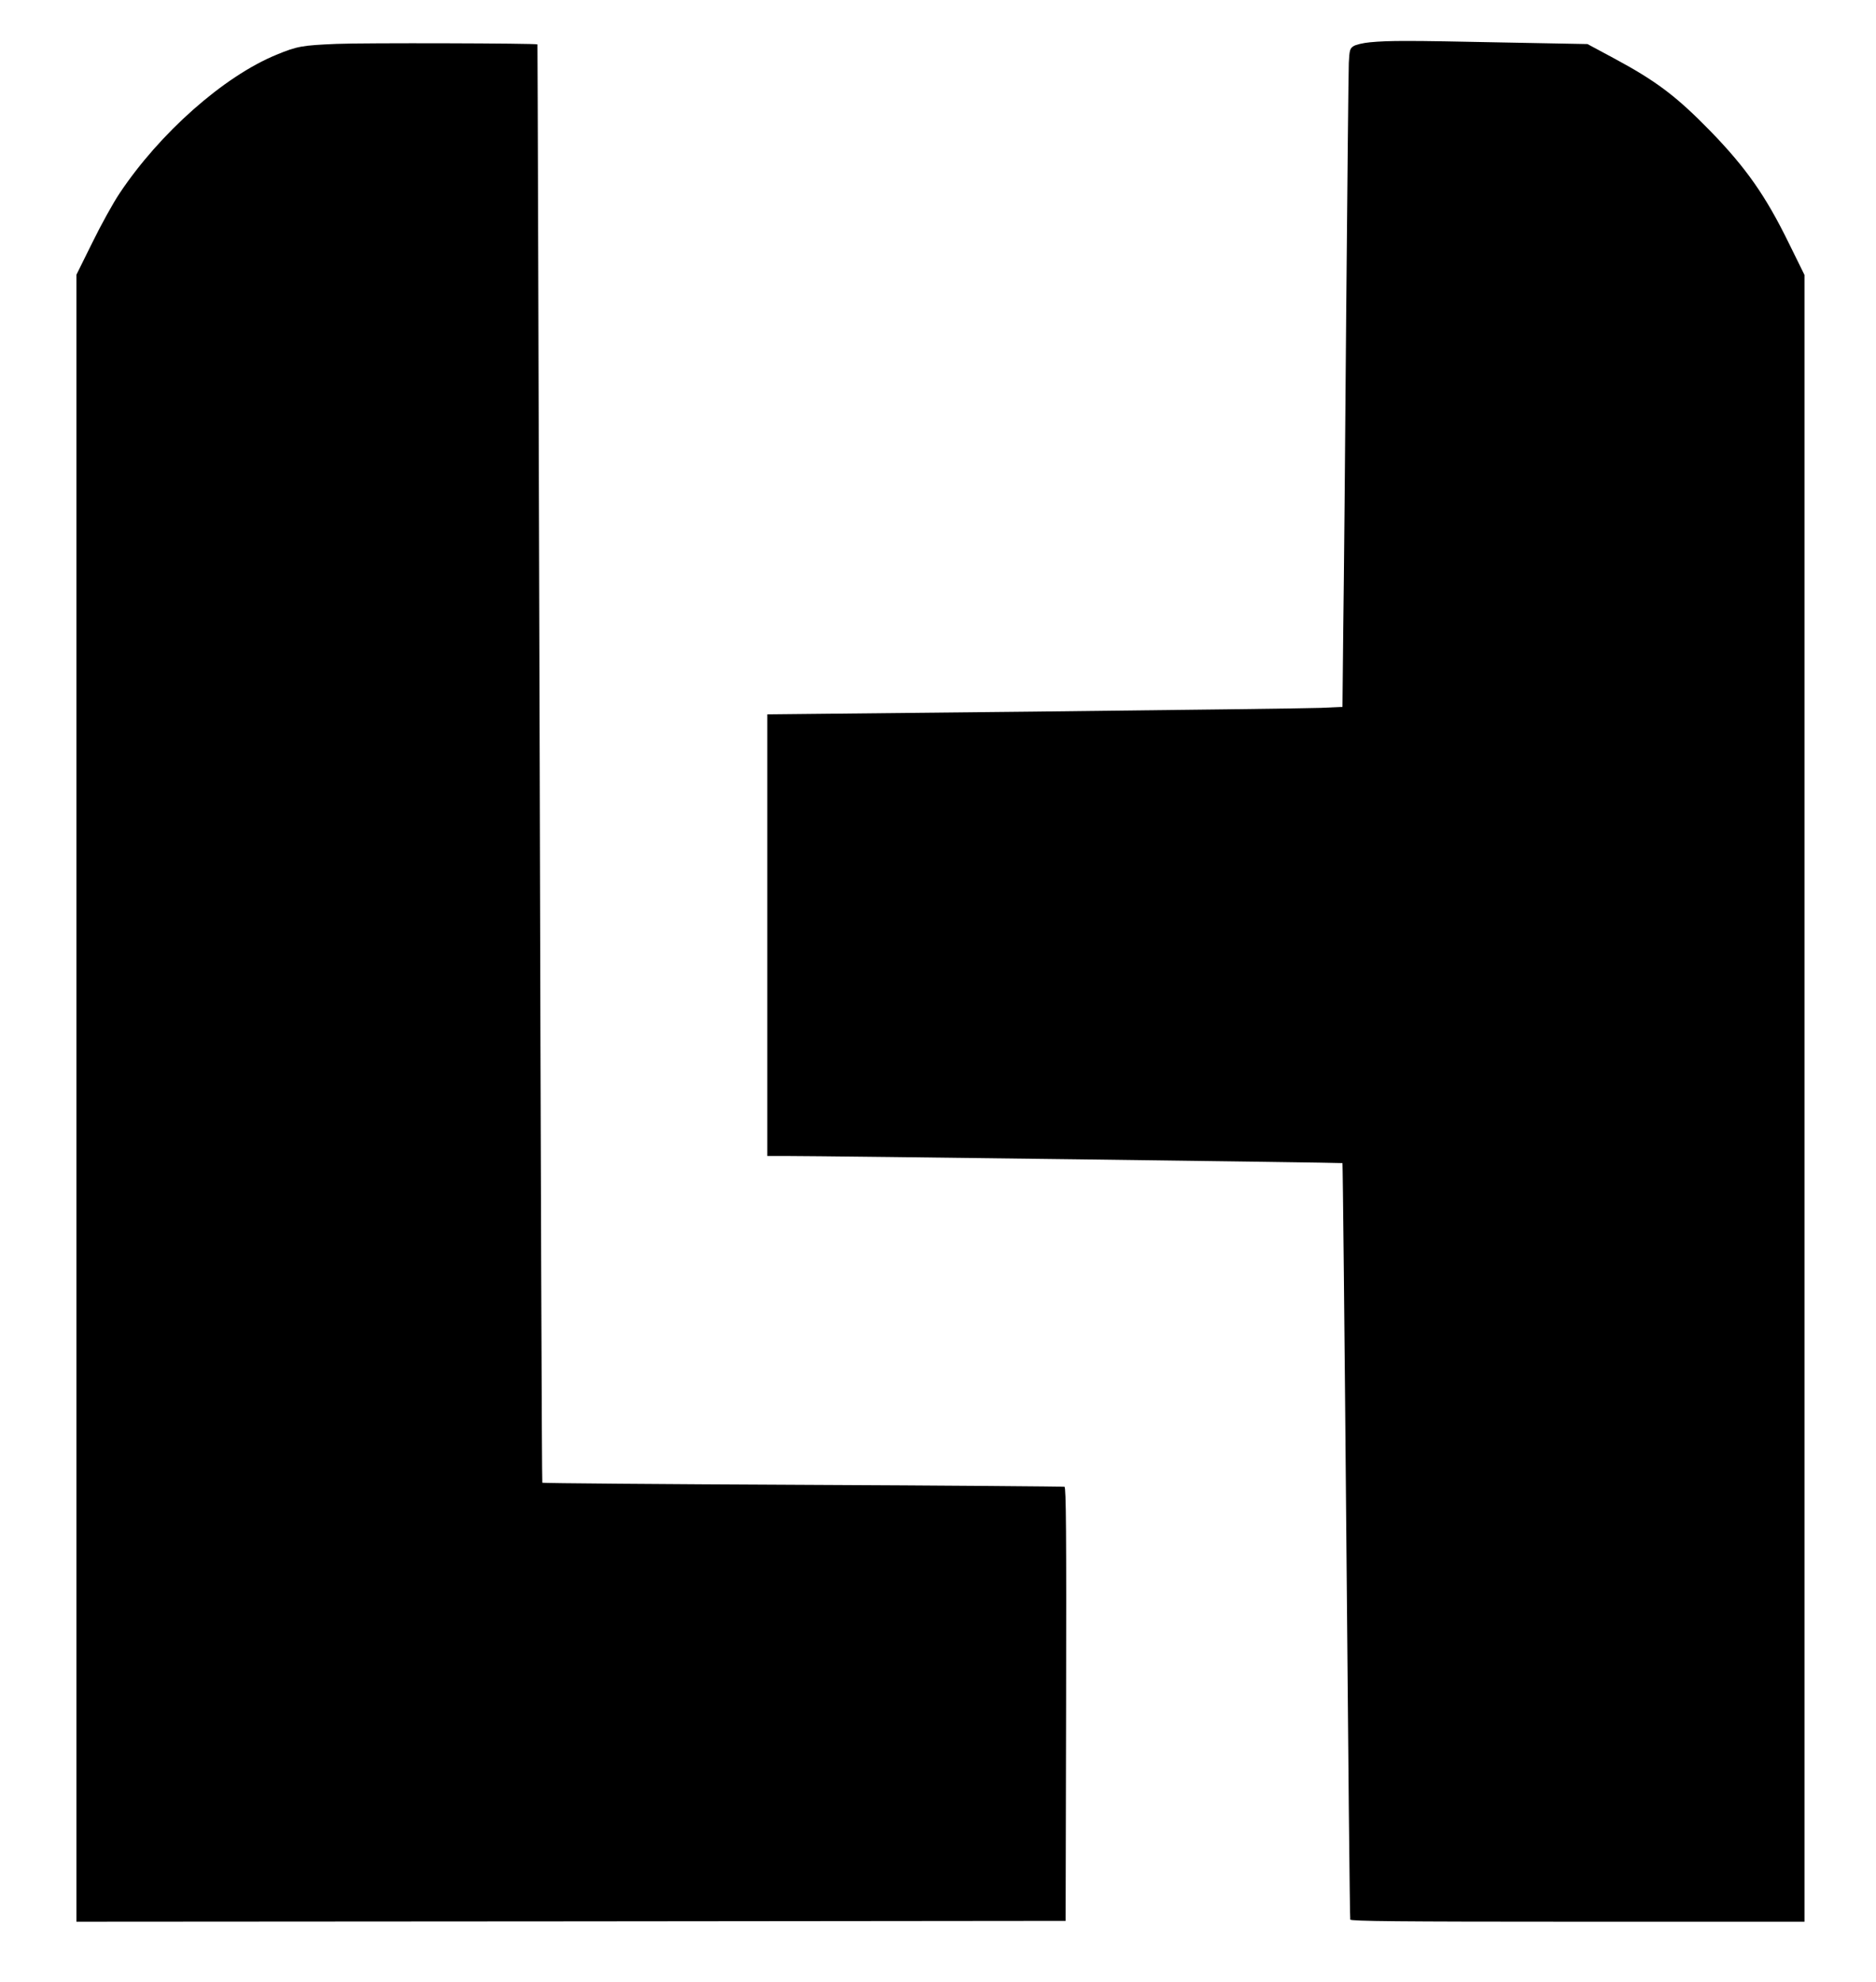 <?xml version="1.0" standalone="no"?>
<!DOCTYPE svg PUBLIC "-//W3C//DTD SVG 20010904//EN"
 "http://www.w3.org/TR/2001/REC-SVG-20010904/DTD/svg10.dtd">
<svg version="1.0" xmlns="http://www.w3.org/2000/svg"
 width="1154pt" height="1219pt" viewBox="0 0 1154 1219"
 preserveAspectRatio="xMidYMid meet">

<g transform="translate(0,1219) scale(0.1,-0.1)"
fill="#000000" stroke="none">
<path d="M8428 11930 c-43 -4 -89 -15 -102 -24 -22 -14 -25 -24 -29 -103 -2
-49 -9 -738 -16 -1533 -6 -795 -14 -1666 -18 -1937 l-5 -491 -132 -6 c-72 -3
-868 -13 -1768 -23 l-1638 -17 0 -1358 0 -1358 103 0 c269 0 3431 -41 3435
-44 2 -3 13 -1048 24 -2323 11 -1275 21 -2324 24 -2330 3 -10 291 -13 1399
-13 l1395 0 0 5064 0 5065 -96 195 c-143 292 -262 462 -483 690 -209 214 -333
308 -596 449 l-160 86 -528 10 c-576 12 -692 12 -809 1z"/>
<path d="M2070 11920 c-211 -9 -242 -14 -370 -67 -324 -133 -718 -482 -965
-853 -37 -55 -112 -190 -166 -300 l-99 -200 0 -5065 0 -5065 3043 2 3042 3 3
1333 c2 1061 0 1333 -10 1337 -7 2 -732 8 -1610 12 -878 4 -1599 10 -1602 13
-3 3 -10 1995 -16 4425 -7 2431 -13 4421 -14 4422 -7 7 -1077 10 -1236 3z"/>
</g>
</svg>
